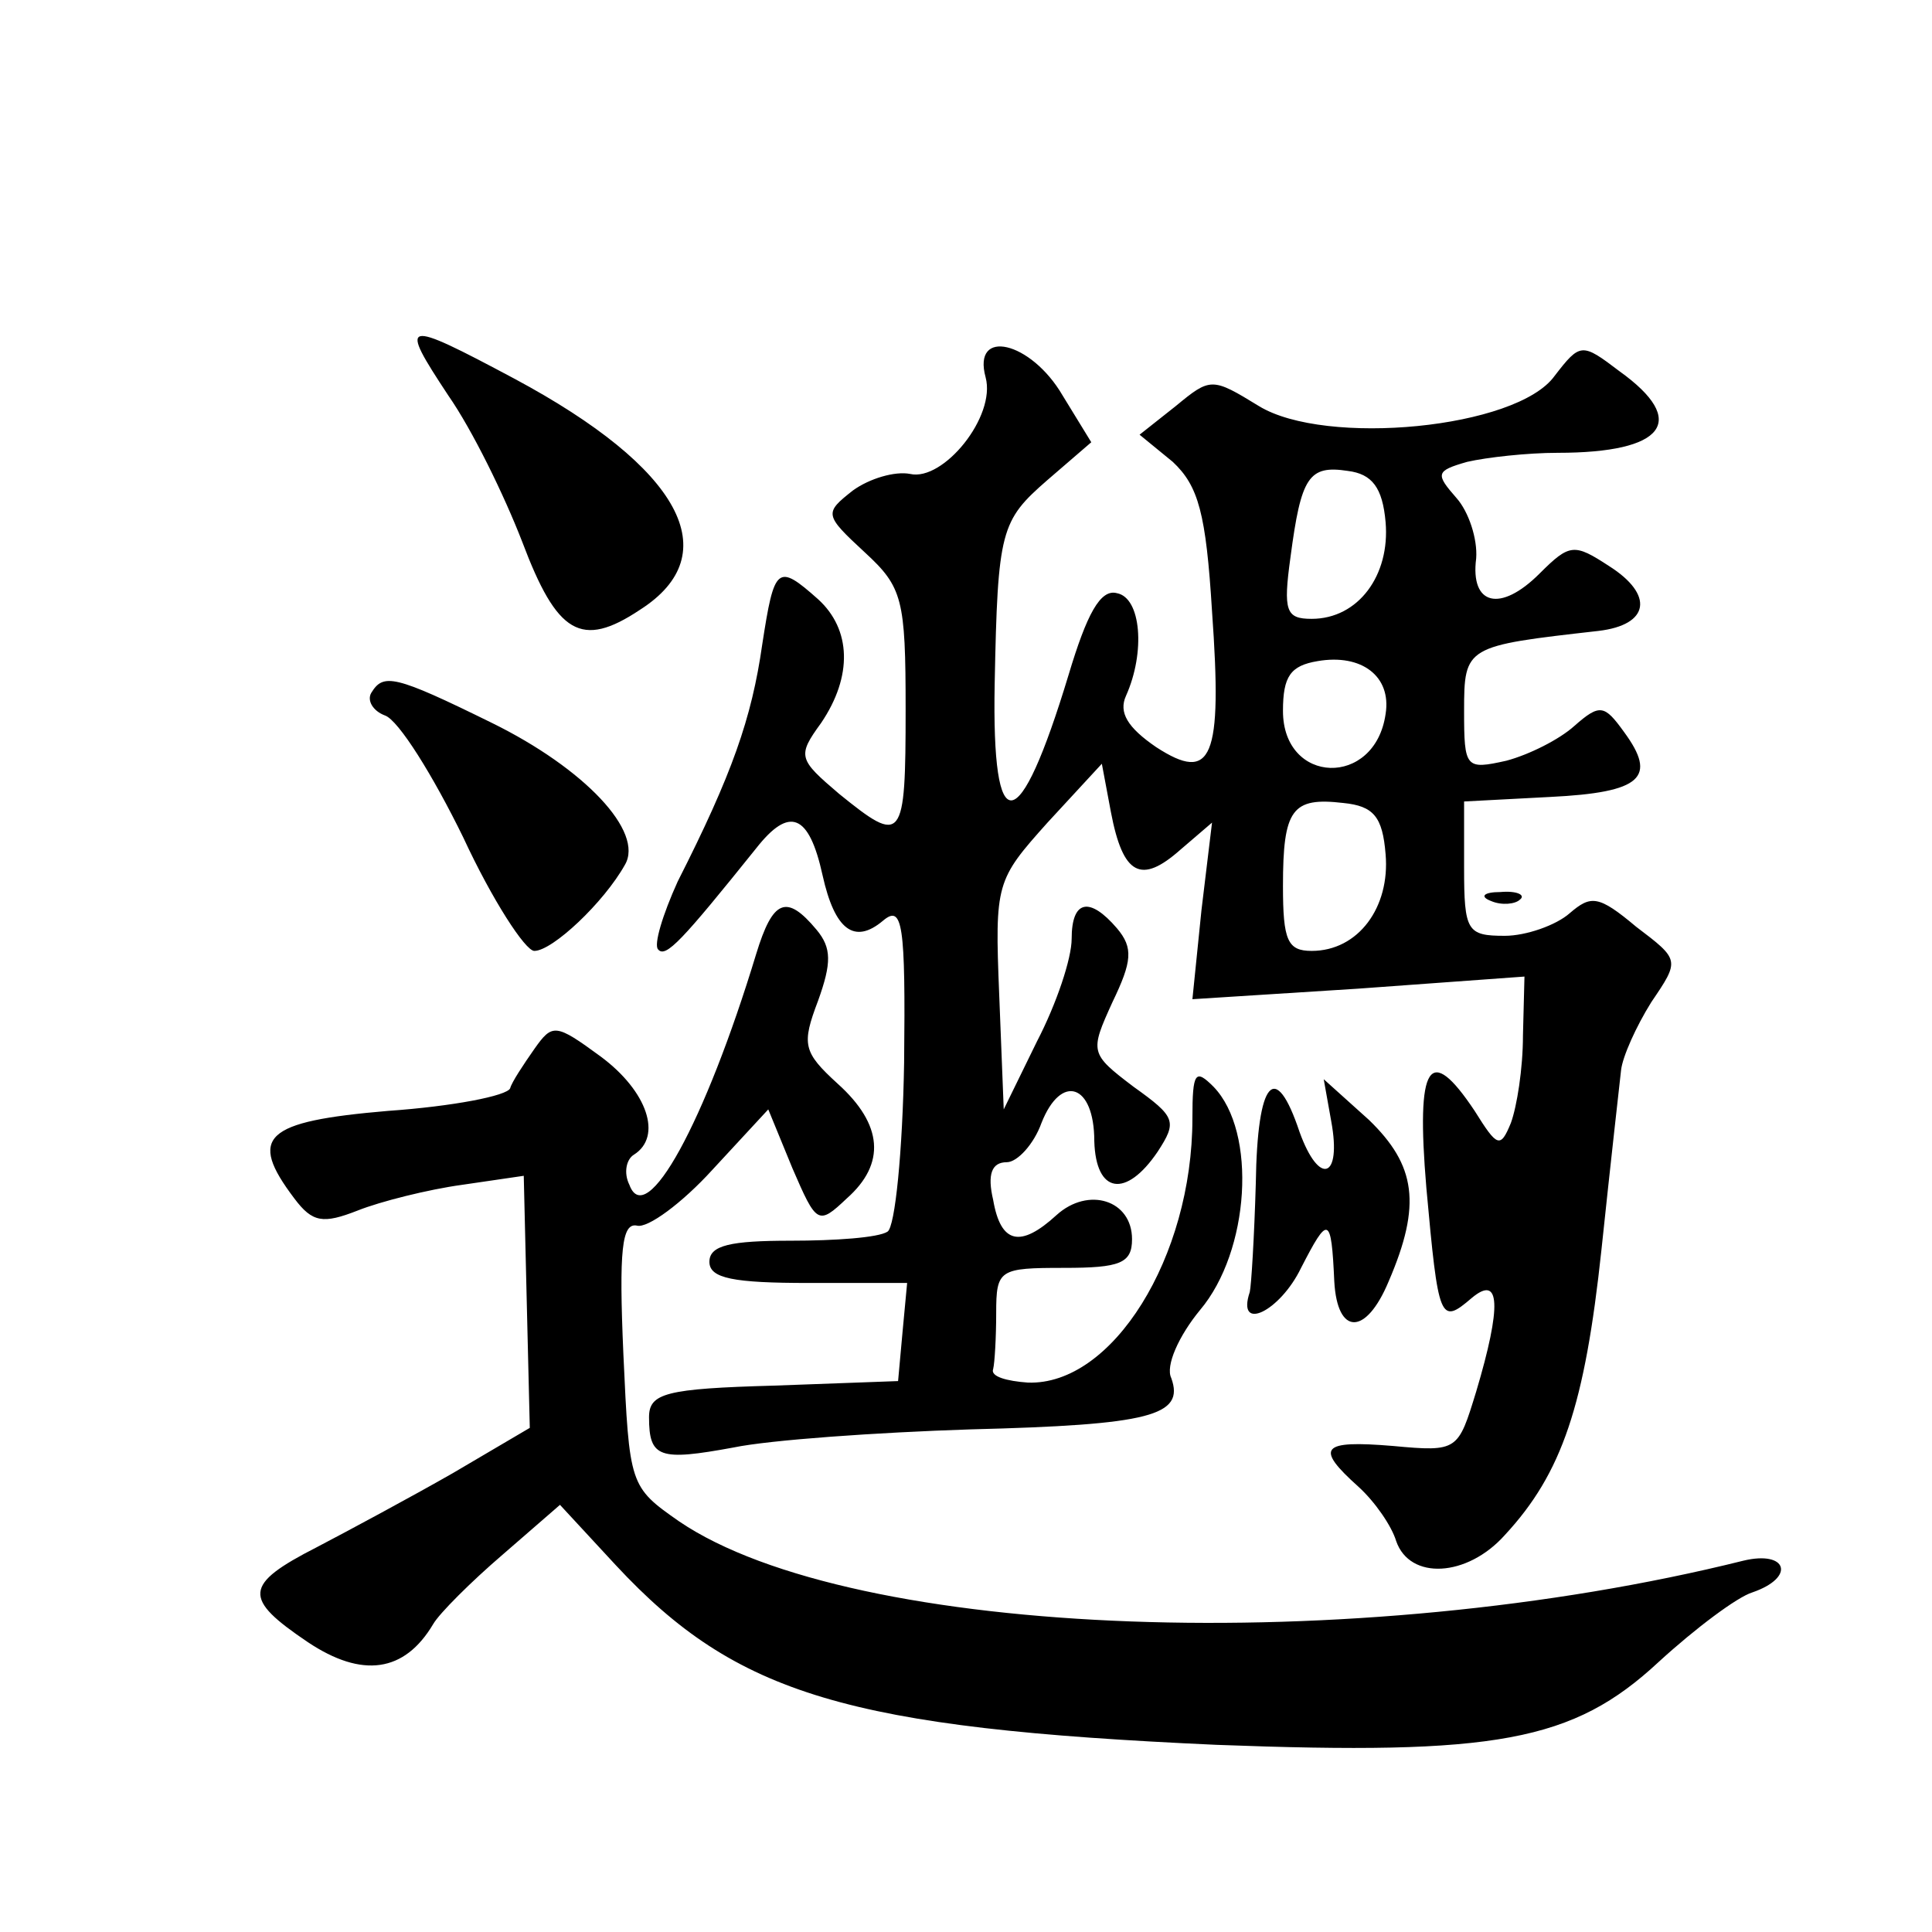 <?xml version="1.0" standalone="no"?>
<!DOCTYPE svg PUBLIC "-//W3C//DTD SVG 20010904//EN"
 "http://www.w3.org/TR/2001/REC-SVG-20010904/DTD/svg10.dtd">
<svg version="1.0" xmlns="http://www.w3.org/2000/svg"
 width="128pt" height="128pt" viewBox="0 0 128 128"
 preserveAspectRatio="xMidYMid meet">
<g transform="translate(0,128) scale(0.1,-0.1)"
fill="#0" stroke="none">
<path d="M297 1018 c16 -23 37 -66 49 -97 23 -61 39 -71 78 -45 58 37 27 94 -83
153 -75 40 -77 39 -44 -11z M653 1030 c7 -26 -28 -69 -50 -64 -10 2 -27 -3 -38
-11 -19 -15 -19 -16 8 -41 25 -23 27 -31 27 -104 0 -88 -2 -90 -44 -56 -27 23 -28
25 -12 47 21 31 20 62 -2 82 -27 24 -29 22 -37 -30 -7 -49 -20 -86 -56 -157 -10
-22 -16 -42 -13 -45 5 -6 16 6 65 67 22 28 35 23 44 -18 8 -36 21 -46 40 -30 13
11 15 -2 14 -94 -1 -59 -6 -109 -11 -112 -6 -4 -35 -6 -64 -6 -40 0 -54 -3 -54
-14 0 -11 16 -14 66 -14 l65 0 -3 -32 -3 -33 -82 -3 c-72 -2 -83 -5 -83 -21 0 -27
7 -29 56 -20 24 5 95 10 157 12 119 3 142 9 133 34 -4 8 5 28 19 45 33 39 38 118
9 148 -12 12 -14 10 -14 -21 0 -92 -53 -177 -109 -175 -14 1 -25 4 -23 9 1 4 2
21 2 37 0 29 2 30 45 30 37 0 45 3 45 19 0 26 -29 35 -50 16 -24 -22 -37 -19 -42
10 -4 17 -1 25 9 25 7 0 18 12 23 26 13 33 35 26 35 -12 1 -35 21 -38 42 -7 13
20 12 23 -16 43 -29 22 -29 23 -14 56 13 27 14 36 3 49 -18 21 -30 19 -30 -7 0
-13 -10 -43 -23 -68 l-22 -45 -3 76 c-3 74 -2 76 32 114 l36 39 6 -32 c8 -42 20
-48 46 -25 l21 18 -7 -58 -6 -59 110 7 110 8 -1 -39 c0 -22 -4 -47 -8 -58 -7 -17
-9 -16 -24 8 -30 45 -39 32 -32 -51 8 -88 9 -91 30 -73 19 16 20 -5 3 -62 -12 -39
-12 -40 -55 -36 -48 4 -52 -1 -23 -27 11 -10 22 -26 25 -36 9 -26 47 -24 72 4 38
41 53 86 64 189 6 57 12 110 13 119 1 9 10 29 20 45 19 28 19 28 -10 50 -25 21
-30 21 -44 9 -9 -8 -29 -15 -43 -15 -25 0 -27 3 -27 45 l0 44 57 3 c61 3 71 13
49 43 -13 18 -16 19 -33 4 -10 -9 -30 -19 -45 -23 -27 -6 -28 -5 -28 33 0 43 1
43 89 53 34 4 37 24 7 43 -23 15 -26 15 -46 -5 -26 -26 -46 -21 -42 10 1 13 -5
31 -13 40 -14 16 -14 18 7 24 13 3 40 6 60 6 71 0 87 21 41 54 -25 19 -26 19 -43
-3 -25 -35 -152 -47 -196 -20 -31 19 -32 19 -55 0 l-24 -19 22 -18 c17 -16 22 -34
26 -99 7 -98 0 -114 -37 -90 -19 13 -25 23 -20 34 13 29 10 65 -6 68 -11 3 -20
-14 -32 -54 -33 -109 -51 -111 -49 -6 2 102 4 108 35 135 l29 25 -19 31 c-21 36
-60 45 -51 12z m265 -96 c3 -35 -18 -64 -49 -64 -17 0 -19 5 -14 41 7 53 12 61
38 57 16 -2 23 -11 25 -34z m0 -127 c-7 -49 -68 -47 -68 2 0 23 5 30 23 33 29 5
49 -10 45 -35z m0 -93 c3 -35 -18 -64 -49 -64 -16 0 -19 7 -19 43 0 51 6 59 40
55 20 -2 26 -9 28 -34z M246 821 c-3 -5 1 -12 9 -15 9 -3 32 -40 52 -81 19 -41
41 -75 47 -75 12 0 46 32 60 57 13 22 -27 64 -88 94 -65 32 -72 33 -80 20z M988
683 c7 -3 16 -2 19 1 4 3 -2 6 -13 5 -11 0 -14 -3 -6 -6z M501 648 c-34 -112 -73
-183 -84 -153 -4 8 -2 17 3 20 19 12 9 42 -22 65 -30 22 -32 22 -44 5 -7 -10 -15
-22 -16 -26 -2 -5 -38 -12 -81 -15 -82 -7 -93 -17 -62 -58 12 -16 19 -17 42 -8
15 6 47 14 69 17 l41 6 2 -84 2 -83 -51 -30 c-28 -16 -69 -38 -90 -49 -49 -25 -49
-34 -6 -63 36 -24 64 -20 83 12 4 7 25 28 46 46 l38 33 37 -40 c80 -86 154 -108
398 -119 185 -7 236 2 293 55 24 22 52 43 62 46 29 10 23 28 -6 21 -257 -64 -590
-52 -705 26 -33 23 -33 24 -37 111 -3 69 -1 87 9 85 7 -2 30 15 50 37 l37 40 16
-39 c16 -37 17 -38 36 -20 26 23 24 49 -6 76 -23 21 -24 26 -13 55 9 25 9 35 -1
47 -20 24 -29 20 -40 -16z M832 496 c-1 -35 -3 -68 -4 -72 -9 -27 20 -13 34 16
18 35 20 35 22 -9 2 -36 21 -36 36 0 22 51 18 77 -13 107 l-30 27 5 -28 c7 -38
-8 -43 -21 -7 -16 48 -28 35 -29 -34z"/>
</g>
</svg>
